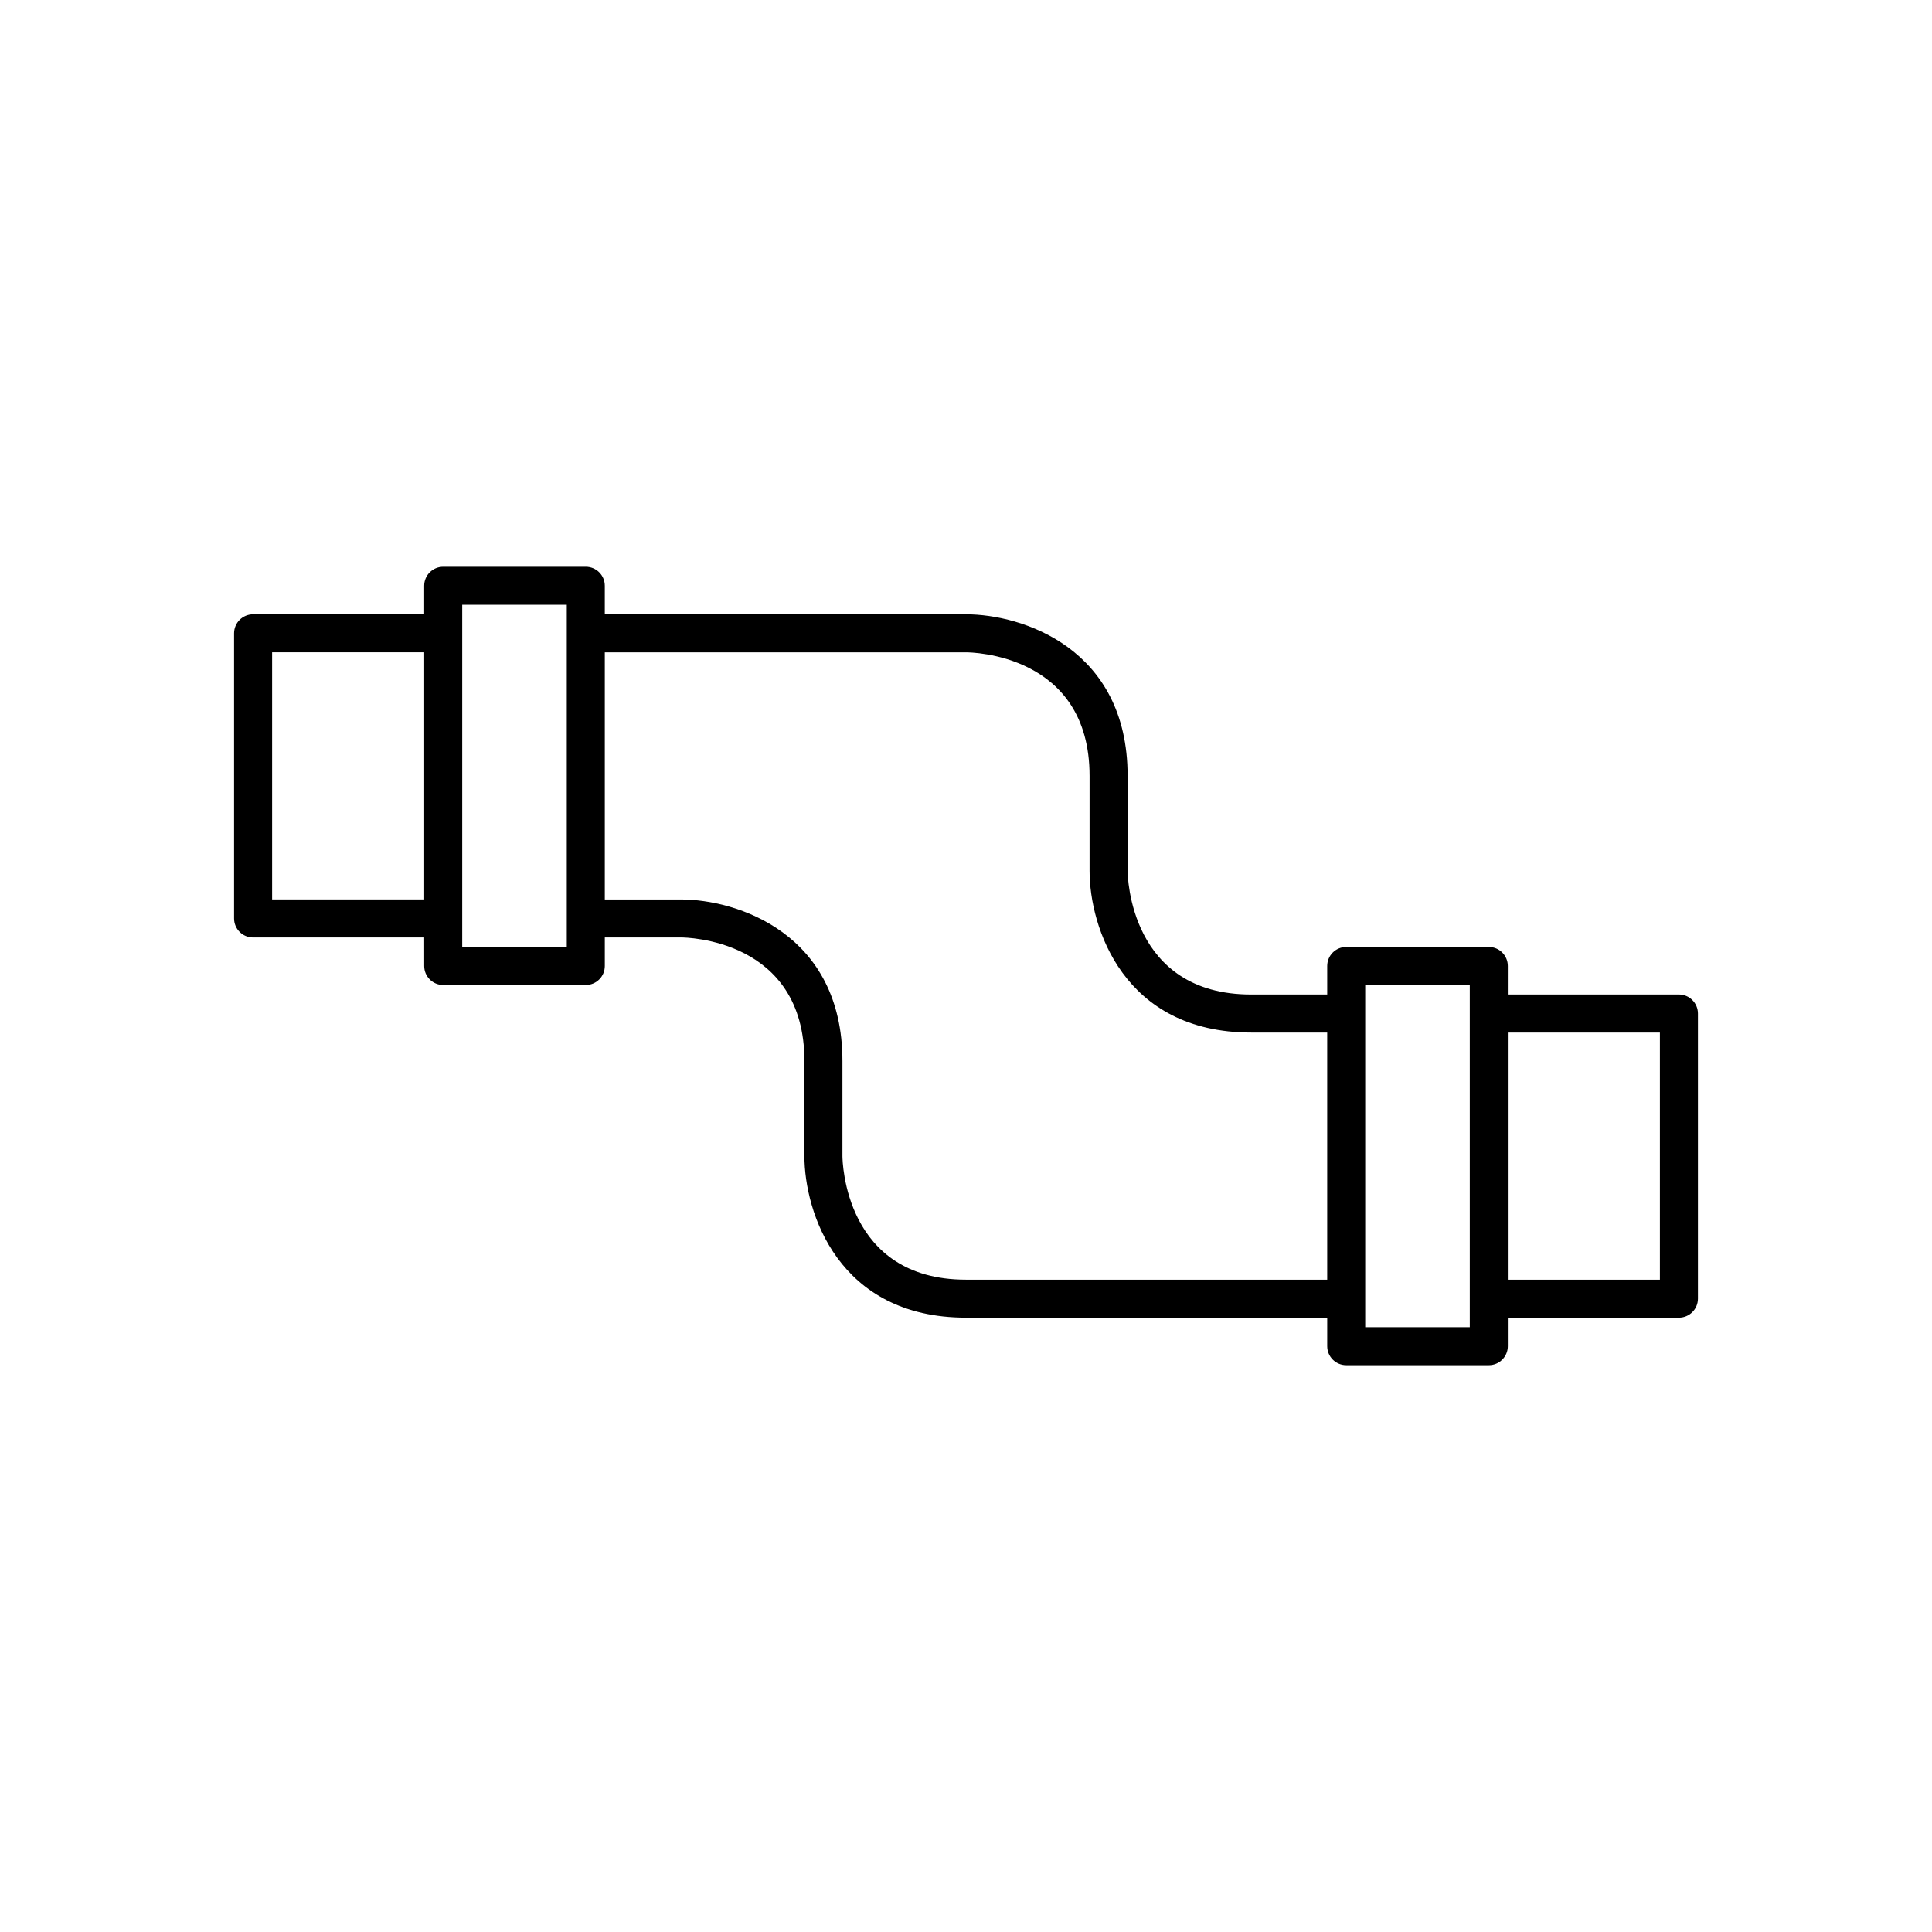 <?xml version="1.0" encoding="UTF-8"?>
<!-- Uploaded to: SVG Repo, www.svgrepo.com, Generator: SVG Repo Mixer Tools -->
<svg fill="#000000" width="800px" height="800px" version="1.1" viewBox="144 144 512 512" xmlns="http://www.w3.org/2000/svg">
 <path d="m588.93 407.55h-45.344l0.004-7.555c0-2.781-2.254-5.039-5.039-5.039h-37.785c-2.785 0-5.039 2.254-5.039 5.039v7.559h-20.152c-32.188 0-32.738-31.426-32.746-32.746v-25.191c0-33.875-28.008-42.824-42.824-42.824l-95.727-0.004v-7.555c0-2.781-2.254-5.039-5.039-5.039h-37.785c-2.785 0-5.039 2.254-5.039 5.039v7.559h-45.344c-2.785 0-5.039 2.254-5.039 5.039v75.57c0 2.781 2.254 5.039 5.039 5.039h45.344l0.004 7.555c0 2.781 2.254 5.039 5.039 5.039l37.785-0.004c2.785 0 5.039-2.254 5.039-5.039v-7.559h20.152c1.34 0 32.746 0.371 32.746 32.746v25.191c0 14.812 8.949 42.824 42.824 42.824h95.723v7.562c0 2.781 2.254 5.039 5.039 5.039h37.785c2.785 0 5.039-2.254 5.039-5.039v-7.559h45.344c2.785 0 5.039-2.254 5.039-5.039v-75.57c-0.004-2.781-2.258-5.039-5.043-5.039zm-332.51-25.191h-40.305v-65.496h40.305zm37.785-75.57v88.168h-27.711v-90.688h27.711zm201.52 176.34h-95.723c-32.188 0-32.738-31.426-32.746-32.746v-25.191c0-33.875-28.008-42.824-42.824-42.824h-20.152v-65.496h95.723c1.34 0 32.746 0.371 32.746 32.746v25.191c0 14.812 8.949 42.824 42.824 42.824h20.152zm37.785-75.574v88.168h-27.711v-90.688h27.711zm50.383 75.574h-40.305v-65.496h40.305z"/>
</svg>